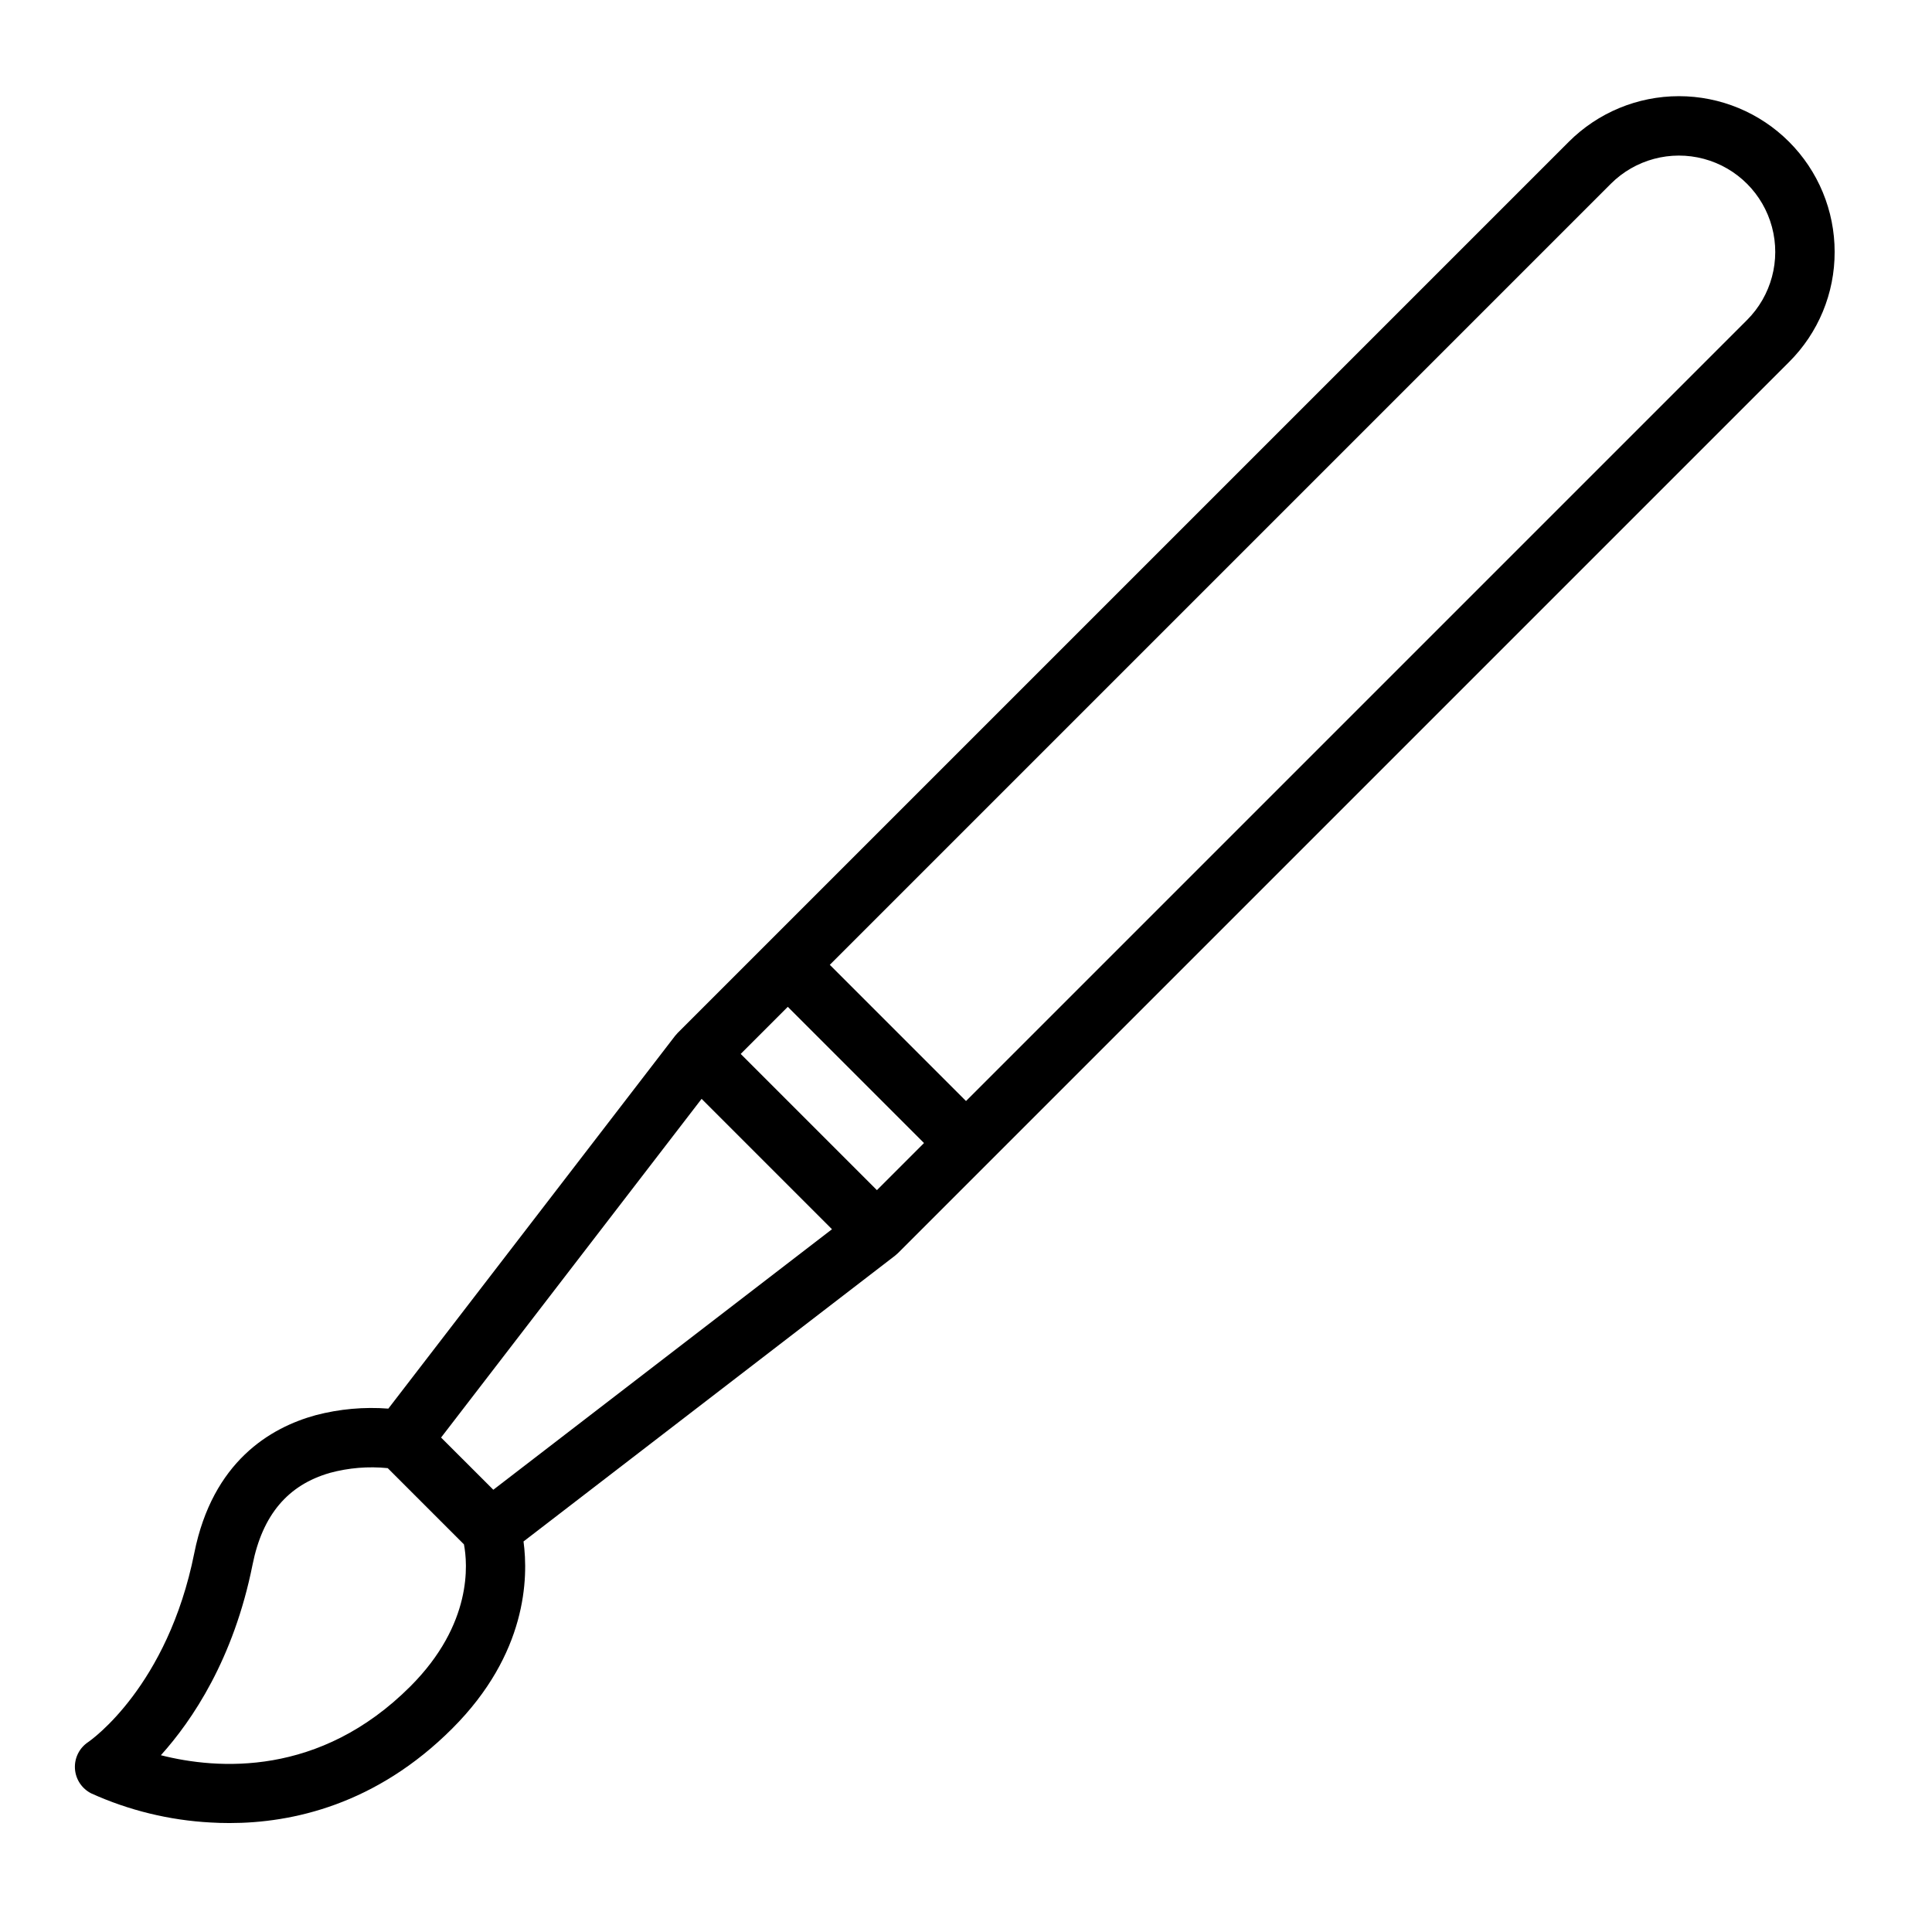 <?xml version="1.0" encoding="UTF-8"?>
<!-- Uploaded to: SVG Repo, www.svgrepo.com, Generator: SVG Repo Mixer Tools -->
<svg fill="#000000" width="800px" height="800px" version="1.1" viewBox="144 144 512 512" xmlns="http://www.w3.org/2000/svg">
 <path d="m630.2 210.76c0.004-10.945-4.344-21.445-12.086-29.184-7.738-7.742-18.238-12.09-29.184-12.09-10.945 0-21.445 4.352-29.184 12.09l-236.16 236.16c-0.219 0.223-0.426 0.461-0.621 0.707-0.016 0.023-0.039 0.039-0.055 0.062l-75.996 98.793h0.004c-6.457-0.496-12.949 0.09-19.215 1.73-12.016 3.277-27.359 12.281-32.215 36.555-7.066 35.324-27.316 49.535-28.137 50.098-2.336 1.559-3.664 4.238-3.488 7.039 0.172 2.801 1.824 5.297 4.336 6.555 9.961 4.504 20.676 7.117 31.594 7.703 1.613 0.098 3.293 0.148 5.043 0.148 16.547 0 38.785-4.812 59.039-25.074 19.805-19.805 20.164-39.949 18.863-49.547l98.453-75.734c0.023-0.016 0.039-0.039 0.062-0.055l-0.004 0.004c0.246-0.191 0.48-0.398 0.703-0.617l236.16-236.16h0.004c7.762-7.723 12.113-18.234 12.082-29.184zm-253.81 248.64-36.098-36.098 12.48-12.484 36.098 36.098zm-46.457-24.195 34.551 34.555-89.75 69.039-13.844-13.836zm-77.191 155.71c-24.051 24.055-51.156 22.031-66.109 18.238 8.312-9.23 19.293-25.484 24.293-50.488 2.633-13.164 9.328-21.121 20.469-24.324l-0.004-0.004c5-1.355 10.207-1.785 15.359-1.266l20.199 20.199c0.977 5.051 2.367 21.07-14.207 37.645zm354.24-362.11-206.98 206.98-36.098-36.098 206.98-206.98c6.449-6.449 15.848-8.965 24.656-6.606s15.688 9.242 18.047 18.051c2.363 8.809-0.156 18.207-6.606 24.656z"/>
</svg>